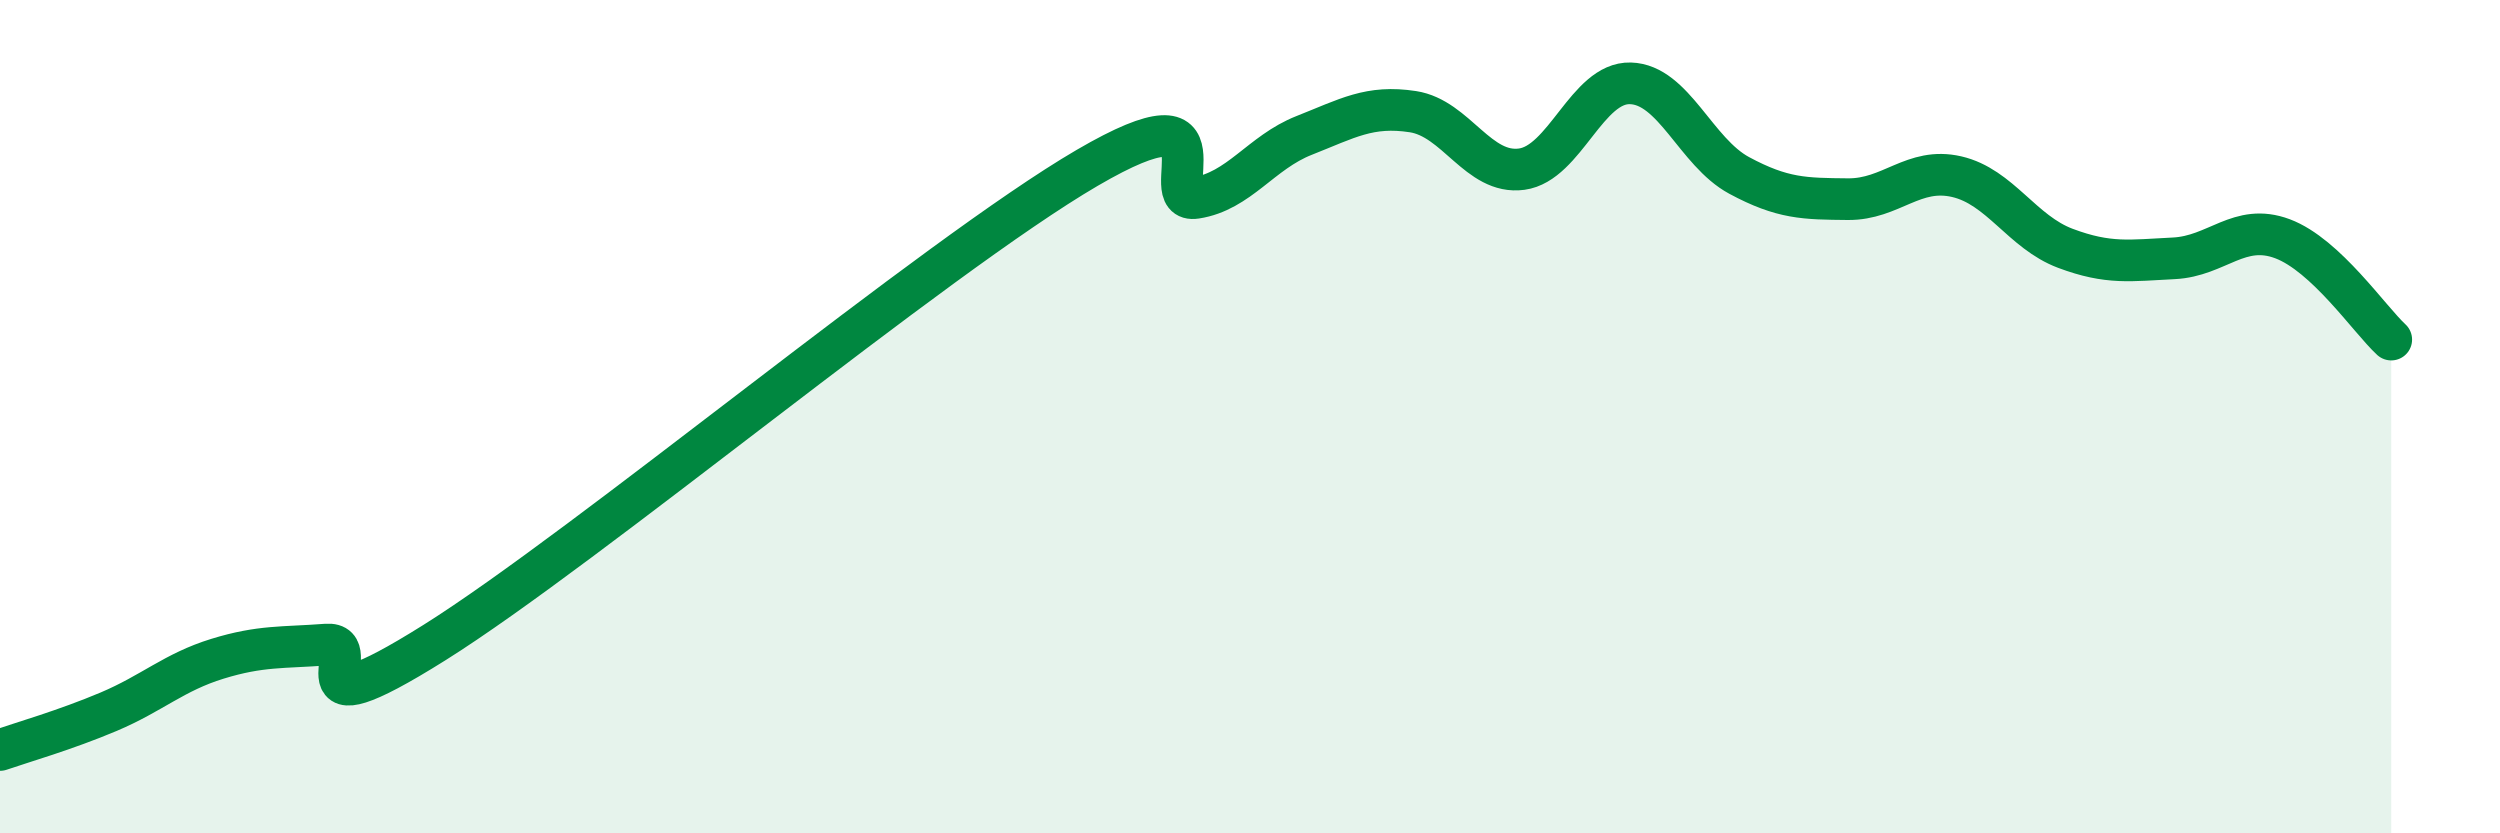 
    <svg width="60" height="20" viewBox="0 0 60 20" xmlns="http://www.w3.org/2000/svg">
      <path
        d="M 0,18 C 0.52,17.82 1.57,17.52 2.61,17.08 C 3.65,16.64 4.18,16.13 5.22,15.81 C 6.26,15.49 6.79,15.55 7.83,15.47 C 8.87,15.39 6.78,17.71 10.43,15.42 C 14.08,13.13 22.44,6.16 26.09,4.03 C 29.74,1.9 27.66,4.91 28.7,4.75 C 29.74,4.59 30.26,3.66 31.3,3.25 C 32.34,2.84 32.87,2.52 33.91,2.68 C 34.95,2.84 35.48,4.2 36.52,4.06 C 37.56,3.92 38.09,1.97 39.13,2 C 40.17,2.03 40.7,3.65 41.74,4.21 C 42.78,4.77 43.31,4.77 44.35,4.78 C 45.39,4.79 45.92,4 46.96,4.24 C 48,4.48 48.53,5.57 49.57,5.96 C 50.61,6.35 51.13,6.25 52.17,6.2 C 53.21,6.15 53.74,5.34 54.78,5.73 C 55.82,6.12 56.87,7.67 57.39,8.15L57.39 20L0 20Z"
        fill="#008740"
        opacity="0.1"
        stroke-linecap="round"
        stroke-linejoin="round"
      />
      <path
        d="M 0,18 C 0.52,17.82 1.57,17.52 2.61,17.08 C 3.65,16.64 4.18,16.13 5.22,15.81 C 6.26,15.49 6.79,15.55 7.83,15.47 C 8.87,15.39 6.78,17.71 10.43,15.42 C 14.08,13.13 22.44,6.16 26.09,4.03 C 29.74,1.9 27.66,4.91 28.7,4.75 C 29.74,4.59 30.26,3.66 31.3,3.25 C 32.34,2.84 32.87,2.52 33.91,2.68 C 34.95,2.84 35.48,4.2 36.52,4.06 C 37.56,3.92 38.09,1.97 39.13,2 C 40.17,2.03 40.7,3.65 41.74,4.21 C 42.78,4.77 43.31,4.77 44.35,4.78 C 45.39,4.79 45.92,4 46.96,4.24 C 48,4.48 48.53,5.57 49.57,5.96 C 50.61,6.35 51.13,6.25 52.17,6.2 C 53.21,6.15 53.74,5.34 54.78,5.73 C 55.82,6.12 56.87,7.67 57.39,8.15"
        stroke="#008740"
        stroke-width="1"
        fill="none"
        stroke-linecap="round"
        stroke-linejoin="round"
      />
    </svg>
  